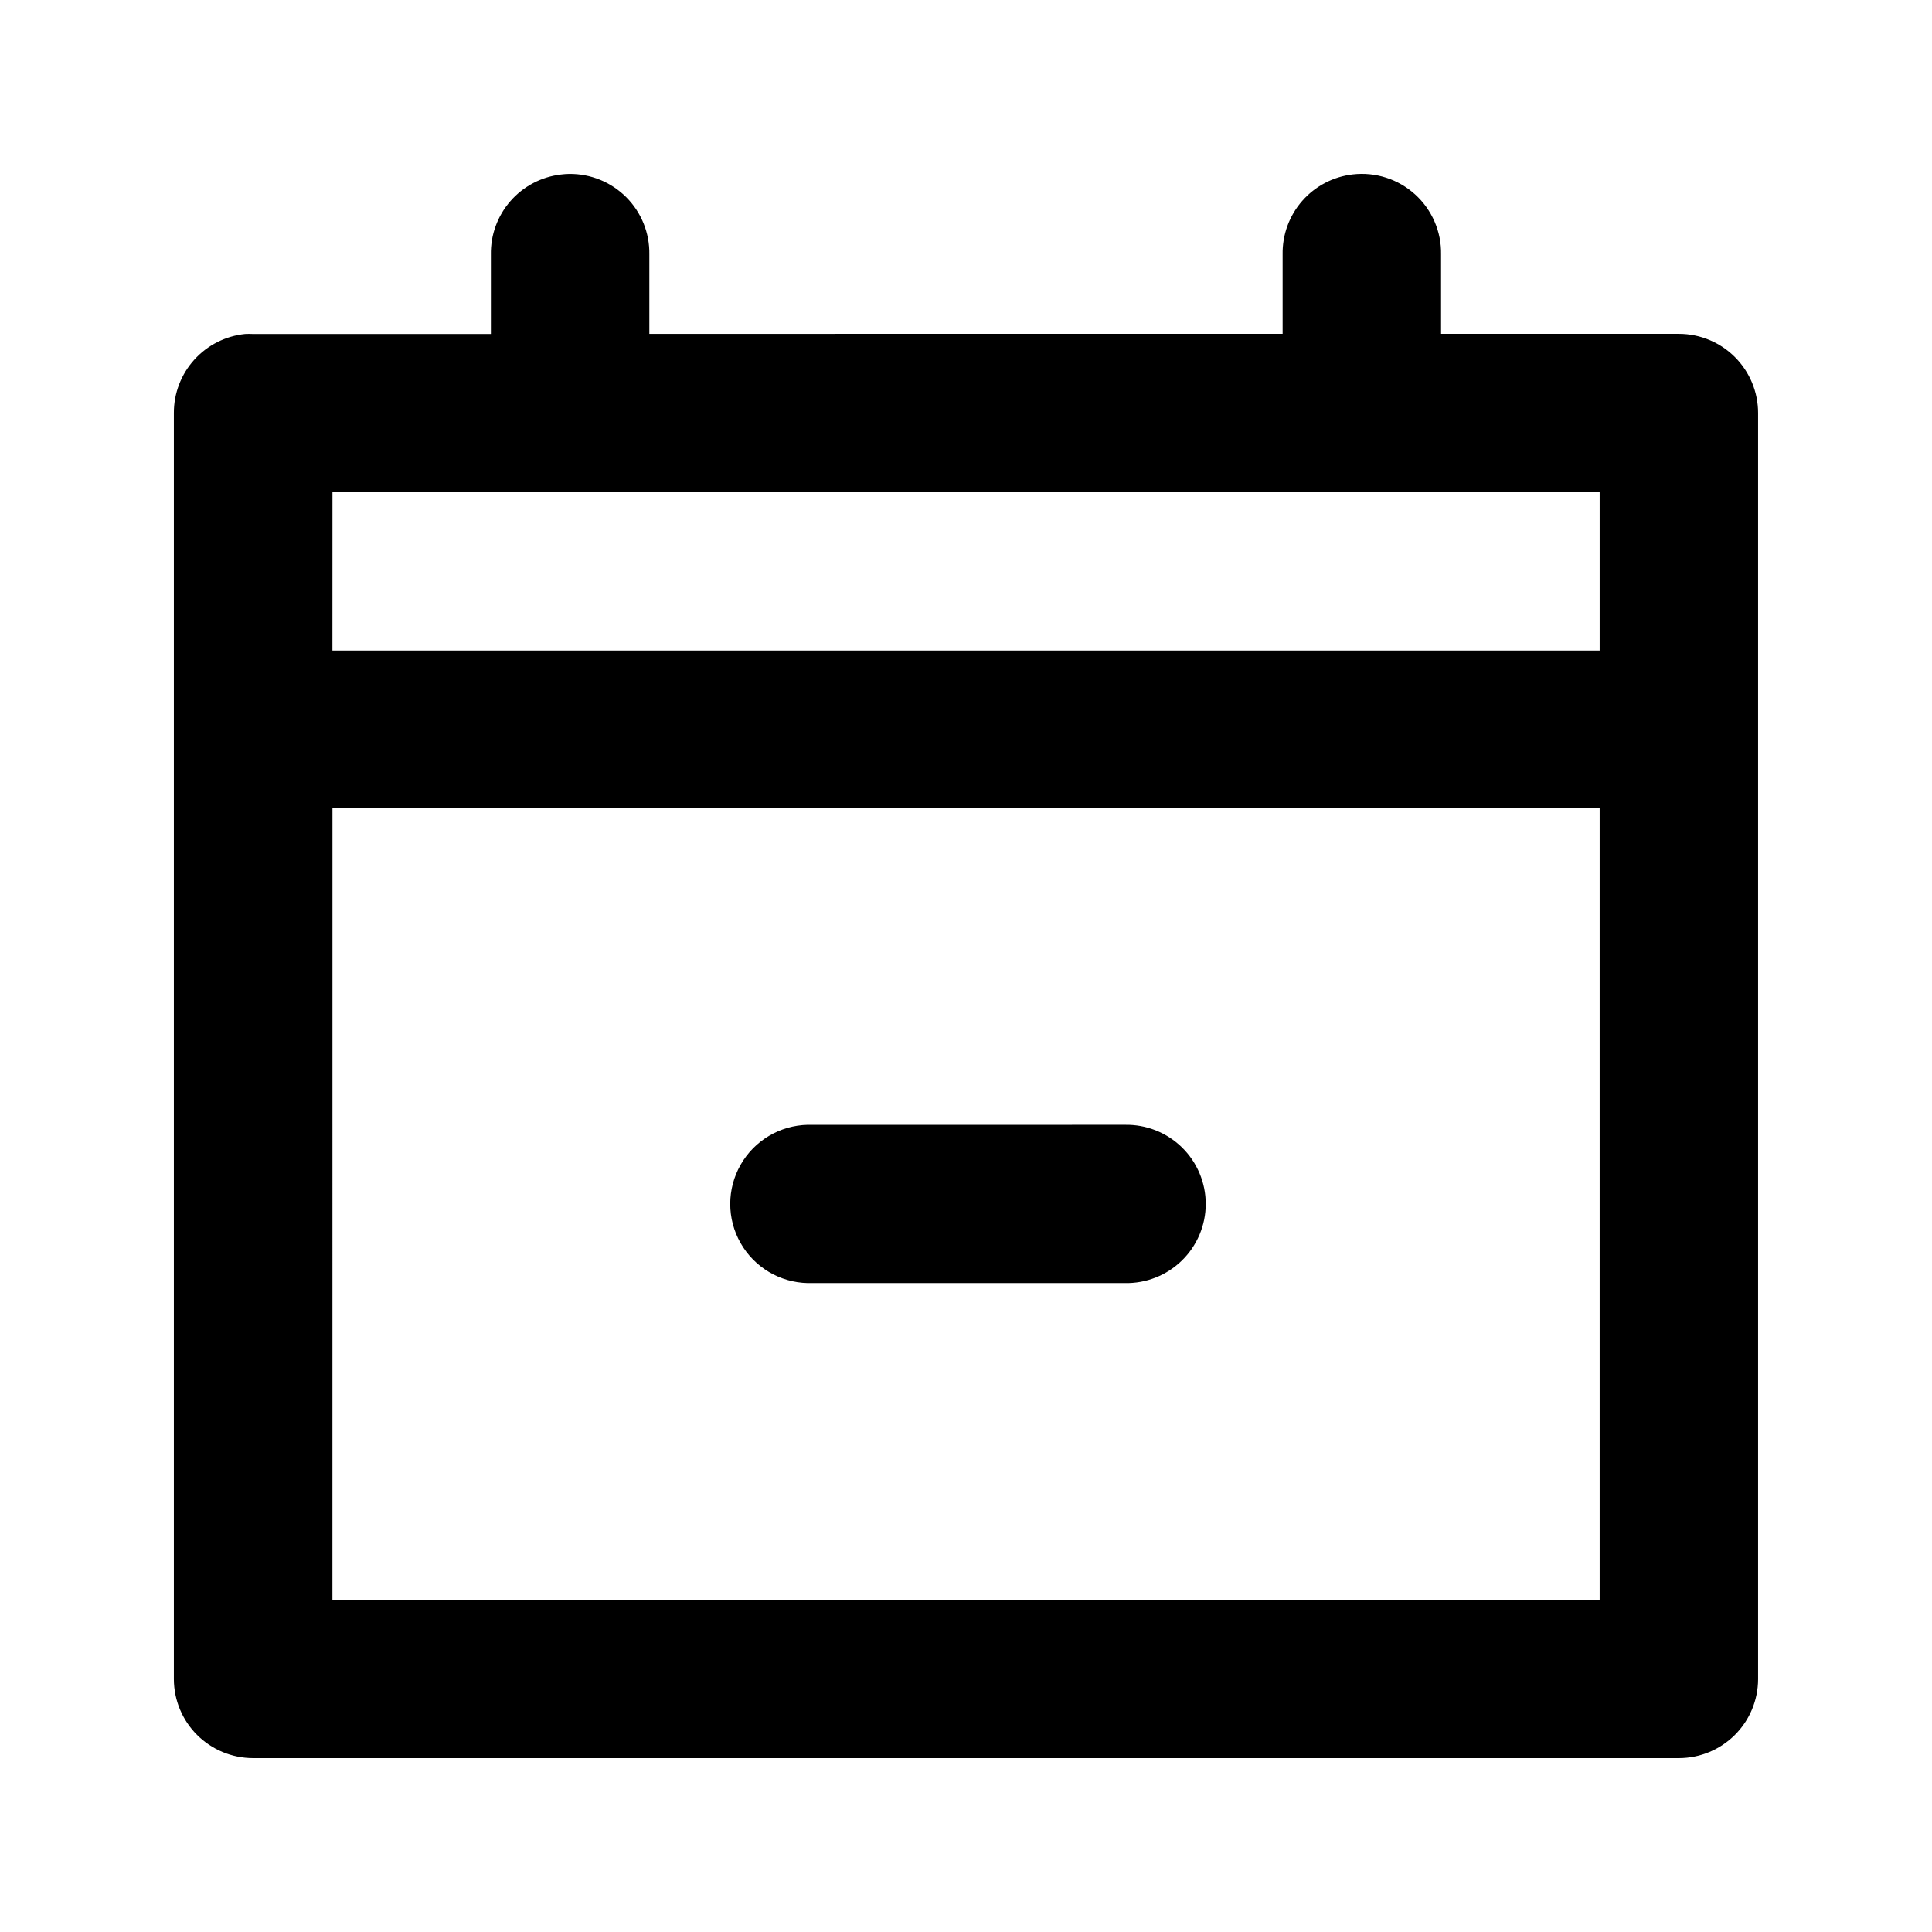 <?xml version="1.0" encoding="UTF-8"?>
<!-- Uploaded to: SVG Repo, www.svgrepo.com, Generator: SVG Repo Mixer Tools -->
<svg fill="#000000" width="800px" height="800px" version="1.1" viewBox="144 144 512 512" xmlns="http://www.w3.org/2000/svg">
 <path d="m294.84 190.09c-0.727 0.012-1.453 0.066-2.172 0.156-5.184 0.602-9.953 3.106-13.387 7.027-3.434 3.922-5.285 8.98-5.191 14.188v21.051h-63.105c-0.668-0.031-1.34-0.031-2.008 0-5.191 0.52-10 2.949-13.496 6.82-3.496 3.867-5.422 8.898-5.406 14.109v335.59c0.023 5.531 2.234 10.832 6.148 14.742 3.918 3.914 9.223 6.121 14.762 6.144h378.02c5.539-0.023 10.844-2.231 14.762-6.144 3.918-3.91 6.129-9.211 6.148-14.742v-335.59c0-5.547-2.203-10.863-6.121-14.793-3.922-3.93-9.238-6.148-14.789-6.168h-63.105v-21.055c0.109-6.039-2.394-11.832-6.871-15.898-4.477-4.062-10.492-6-16.5-5.312-5.191 0.59-9.973 3.09-13.414 7.012-3.441 3.922-5.297 8.984-5.203 14.199v21.051l-167.83 0.004v-21.055c0.102-5.668-2.102-11.133-6.102-15.152-4.004-4.019-9.461-6.25-15.137-6.184zm-62.734 84.367h335.82v41.938h-335.83zm0 83.715h335.82v209.77h-335.83zm125.96 83.918-0.004-0.004c-7.391 0.16-14.156 4.191-17.805 10.613-3.652 6.426-3.652 14.289 0 20.715 3.648 6.422 10.414 10.453 17.805 10.613h84.02c5.644 0.121 11.105-2.035 15.141-5.981 4.035-3.945 6.312-9.348 6.312-14.992 0-5.641-2.277-11.043-6.312-14.988-4.035-3.945-9.496-6.102-15.141-5.981z"/>
</svg>